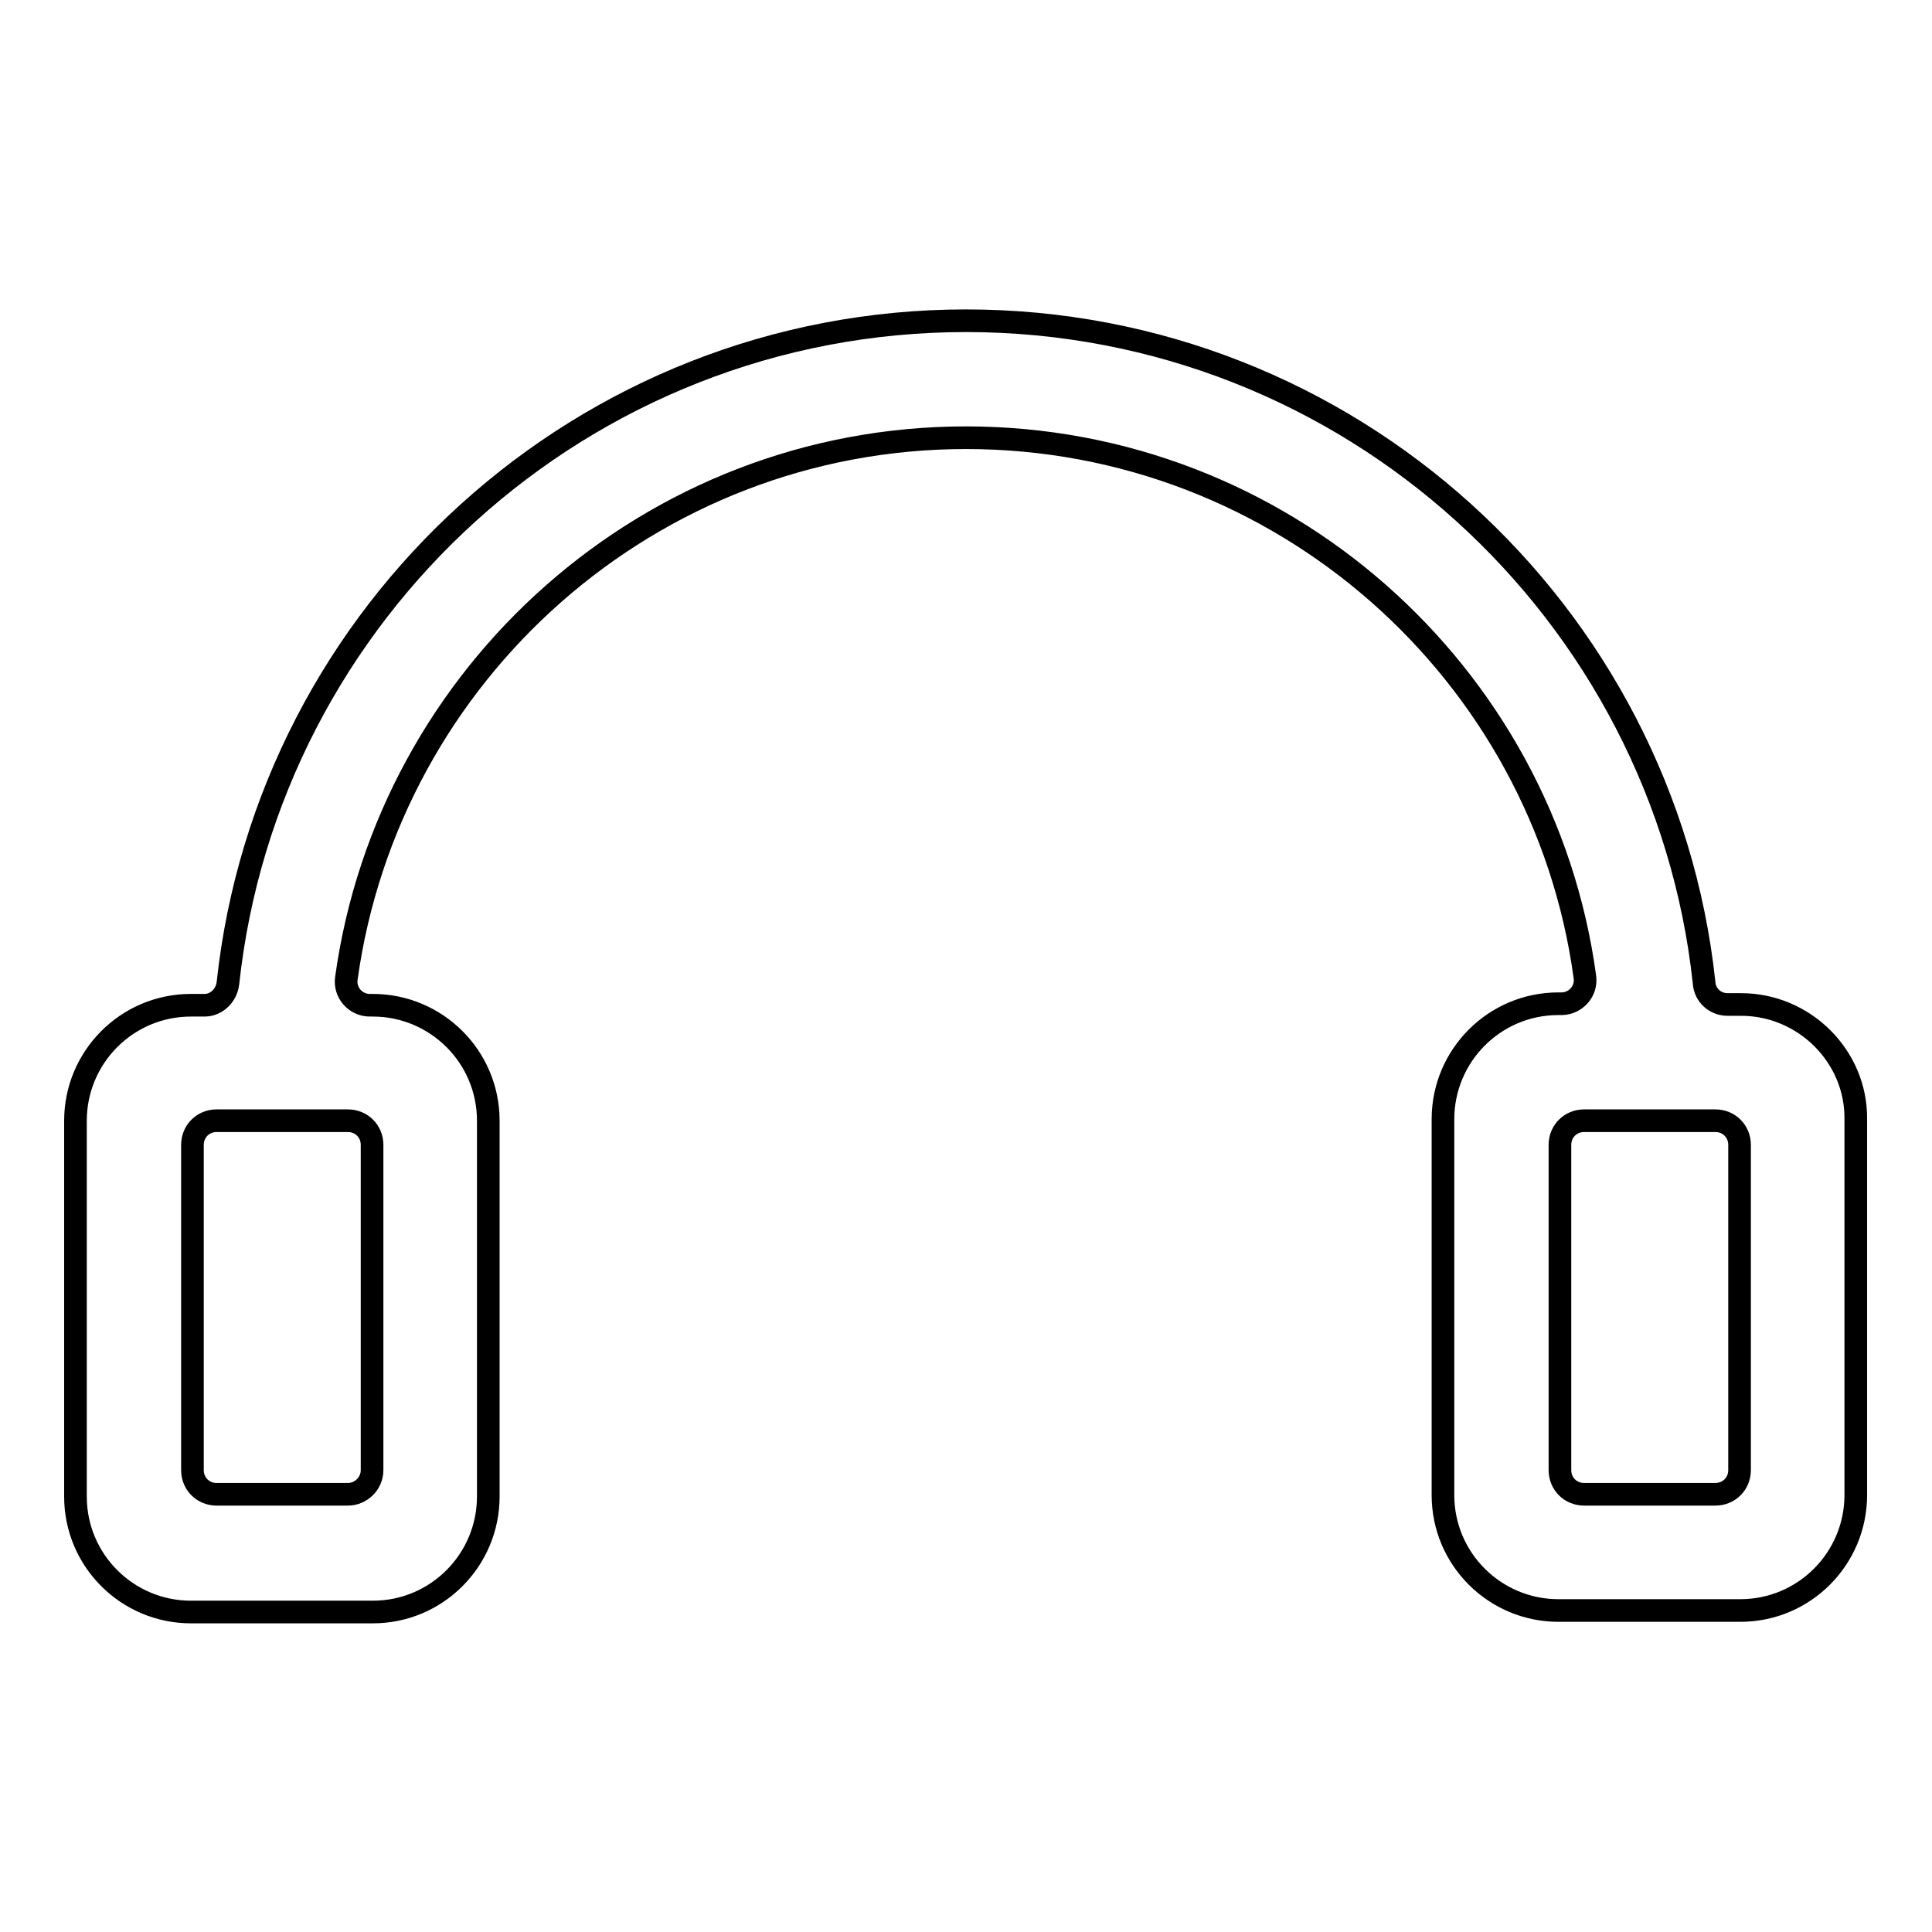 <?xml version="1.0" encoding="utf-8"?>
<!-- Svg Vector Icons : http://www.onlinewebfonts.com/icon -->
<!DOCTYPE svg PUBLIC "-//W3C//DTD SVG 1.1//EN" "http://www.w3.org/Graphics/SVG/1.1/DTD/svg11.dtd">
<svg version="1.1" xmlns="http://www.w3.org/2000/svg" xmlns:xlink="http://www.w3.org/1999/xlink" x="0px" y="0px" viewBox="0 0 256 256" enable-background="new 0 0 256 256" xml:space="preserve">
<g> <path stroke-width="3" fill-opacity="0" stroke="#000000"  d="M230.7,133.1h-1.8c-1.6,0-3-1.2-3.1-2.9C220.5,81,178.7,42.5,128,42.5c-50.7,0-92.5,38.5-97.8,87.8 c-0.2,1.6-1.5,2.9-3.1,2.9h-1.8c-8.5,0-15.3,6.9-15.3,15.3v49.8c0,8.5,6.9,15.3,15.3,15.3h24.1c8.5,0,15.3-6.9,15.3-15.3v-49.8 c0-8.5-6.9-15.3-15.3-15.3h-0.4c-1.9,0-3.4-1.7-3.1-3.6C51.5,89.2,86.2,58,128,58s76.5,31.1,82,71.4c0.3,1.9-1.2,3.6-3.1,3.6h-0.4 c-8.5,0-15.3,6.9-15.3,15.3v49.8c0,8.5,6.9,15.3,15.3,15.3h24.1c8.5,0,15.3-6.9,15.3-15.3v-49.8C246,140,239.1,133.1,230.7,133.1 L230.7,133.1z M46.1,198H28.7c-1.8,0-3.2-1.4-3.2-3.2v-43.1c0-1.8,1.4-3.2,3.2-3.2h17.4c1.8,0,3.2,1.4,3.2,3.2v43.1 C49.3,196.6,47.8,198,46.1,198z M227.3,198h-17.4c-1.8,0-3.2-1.4-3.2-3.2v-43.1c0-1.8,1.4-3.2,3.2-3.2h17.4c1.8,0,3.2,1.4,3.2,3.2 v43.1C230.5,196.6,229.1,198,227.3,198z"/></g>
</svg>